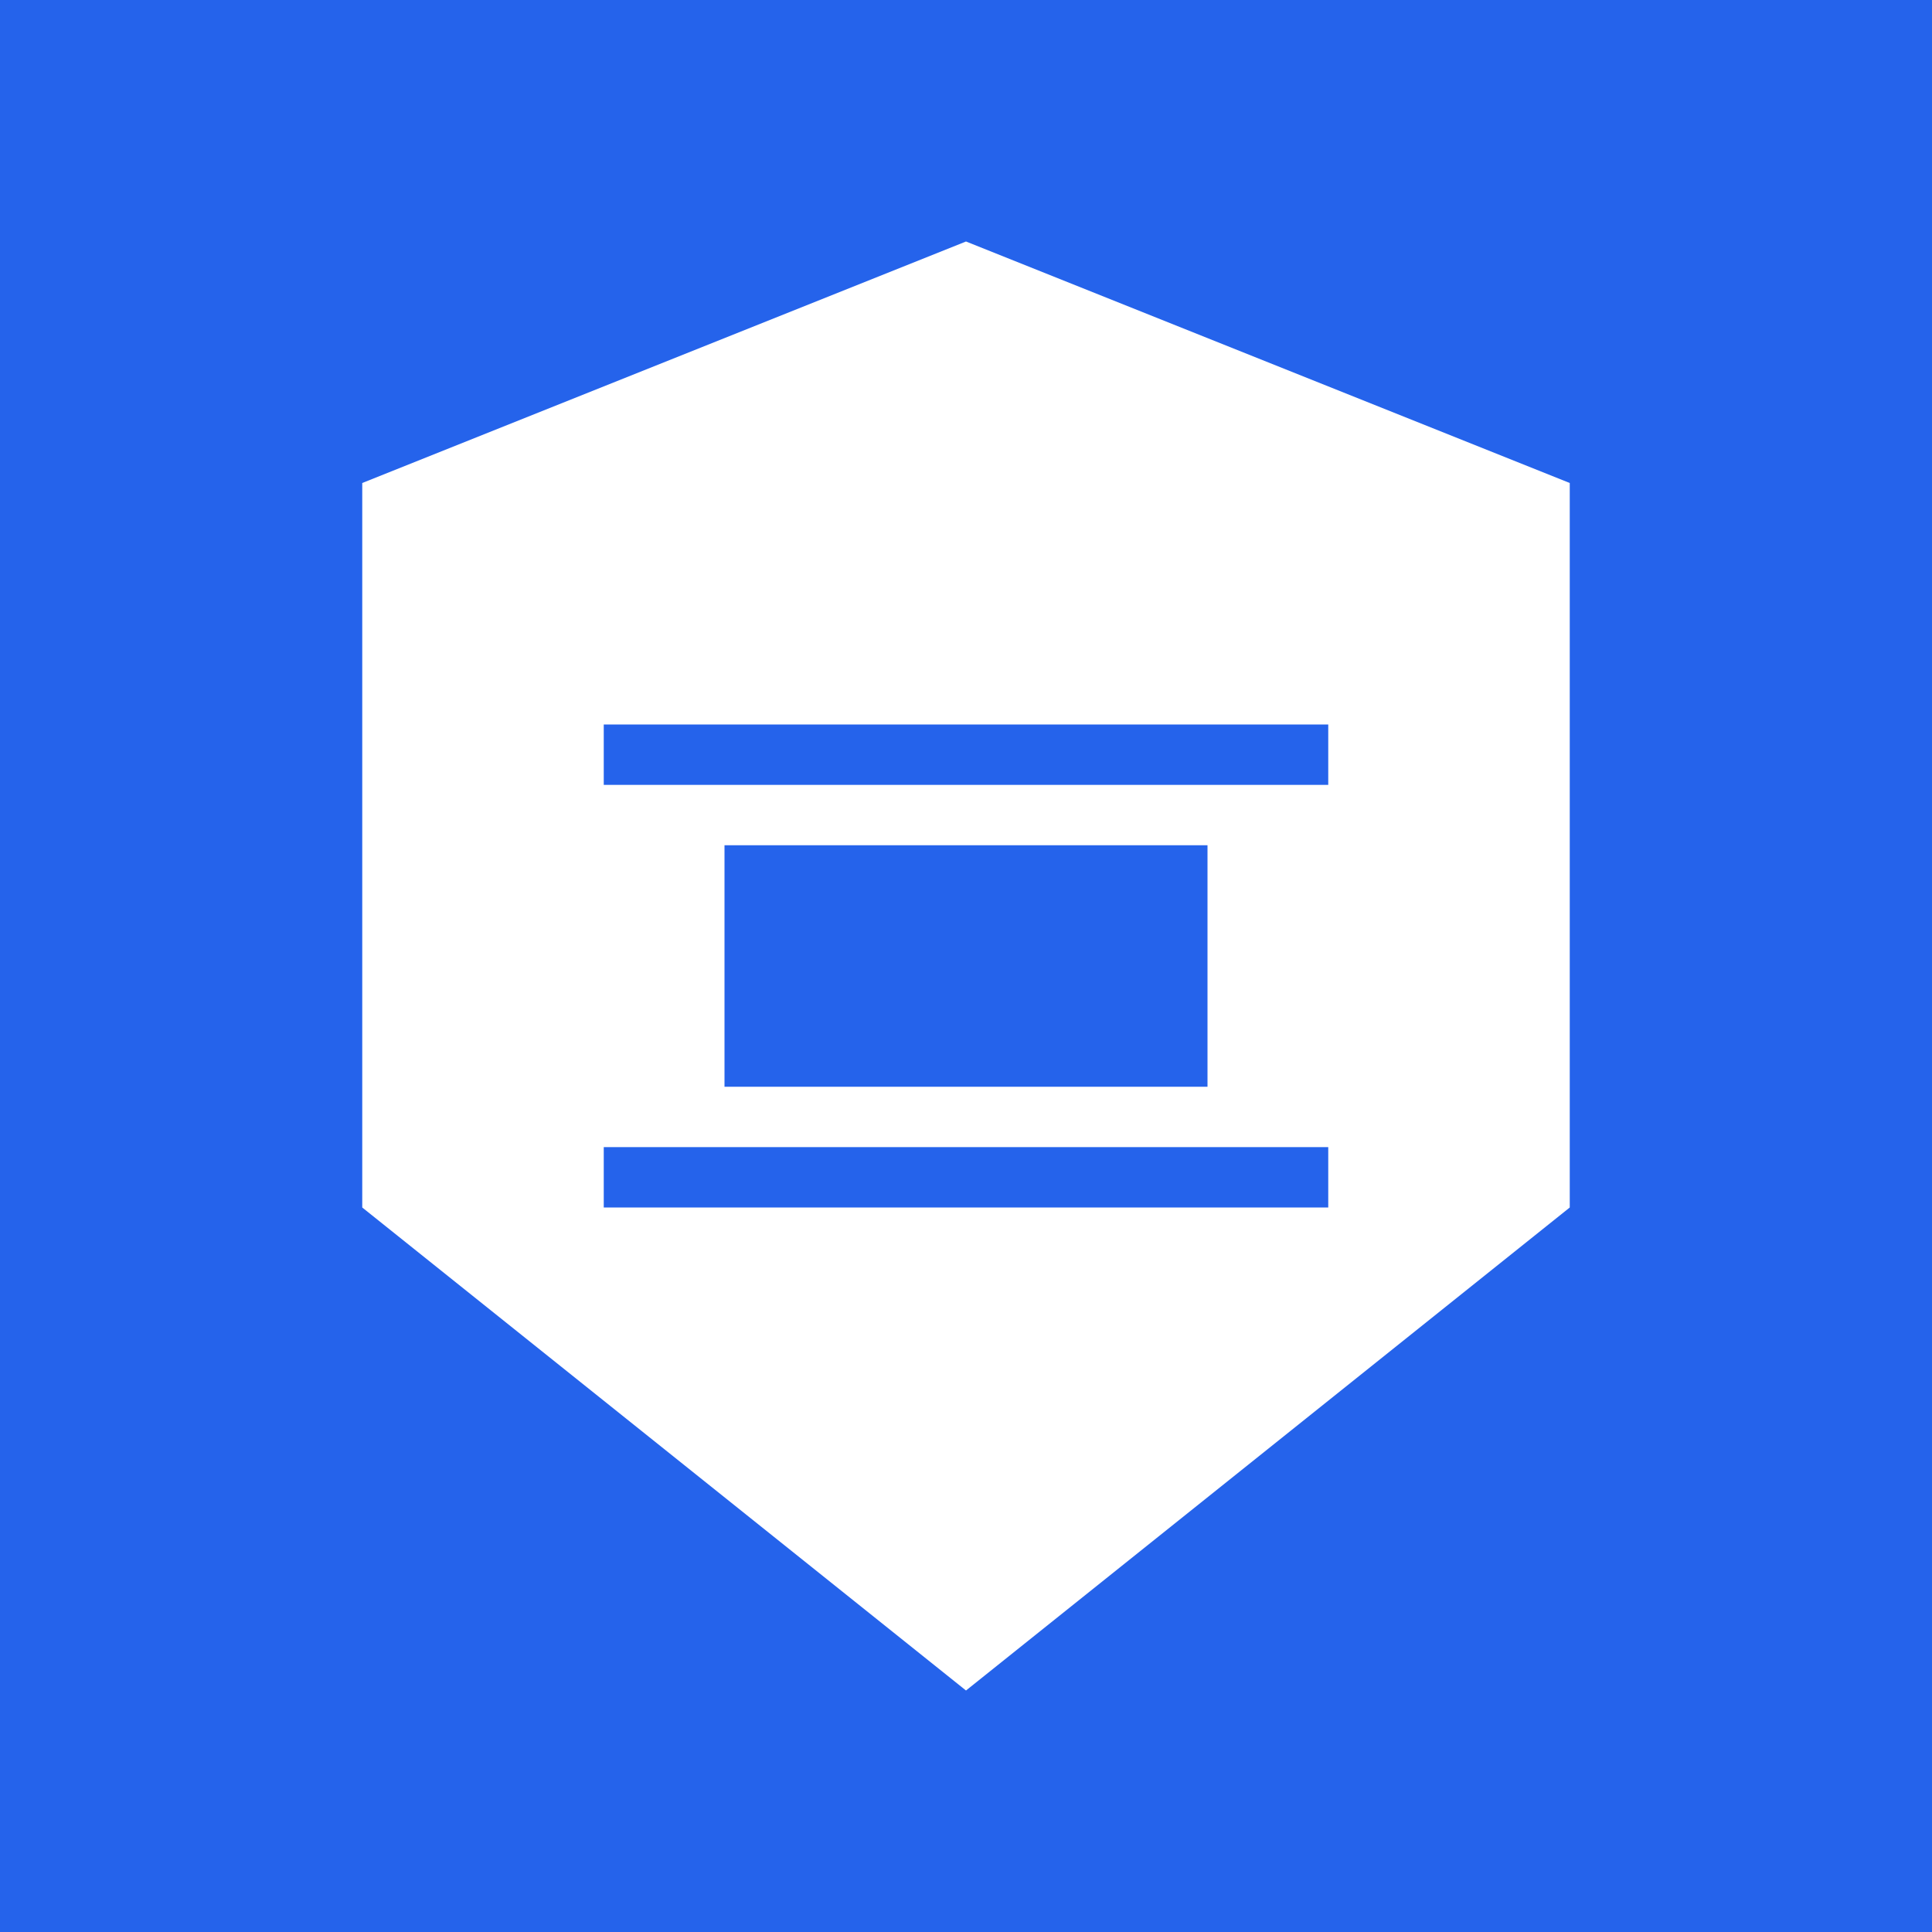 <svg width="32" height="32" viewBox="0 0 32 32" xmlns="http://www.w3.org/2000/svg">
  <rect width="32" height="32" fill="#2563eb"/>
  <path d="M16 4L26 8V20L16 28L6 20V8L16 4Z" fill="white" stroke="none"/>
  <rect x="12" y="14" width="8" height="4" fill="#2563eb"/>
  <rect x="10" y="12" width="12" height="1" fill="#2563eb"/>
  <rect x="10" y="19" width="12" height="1" fill="#2563eb"/>
</svg>